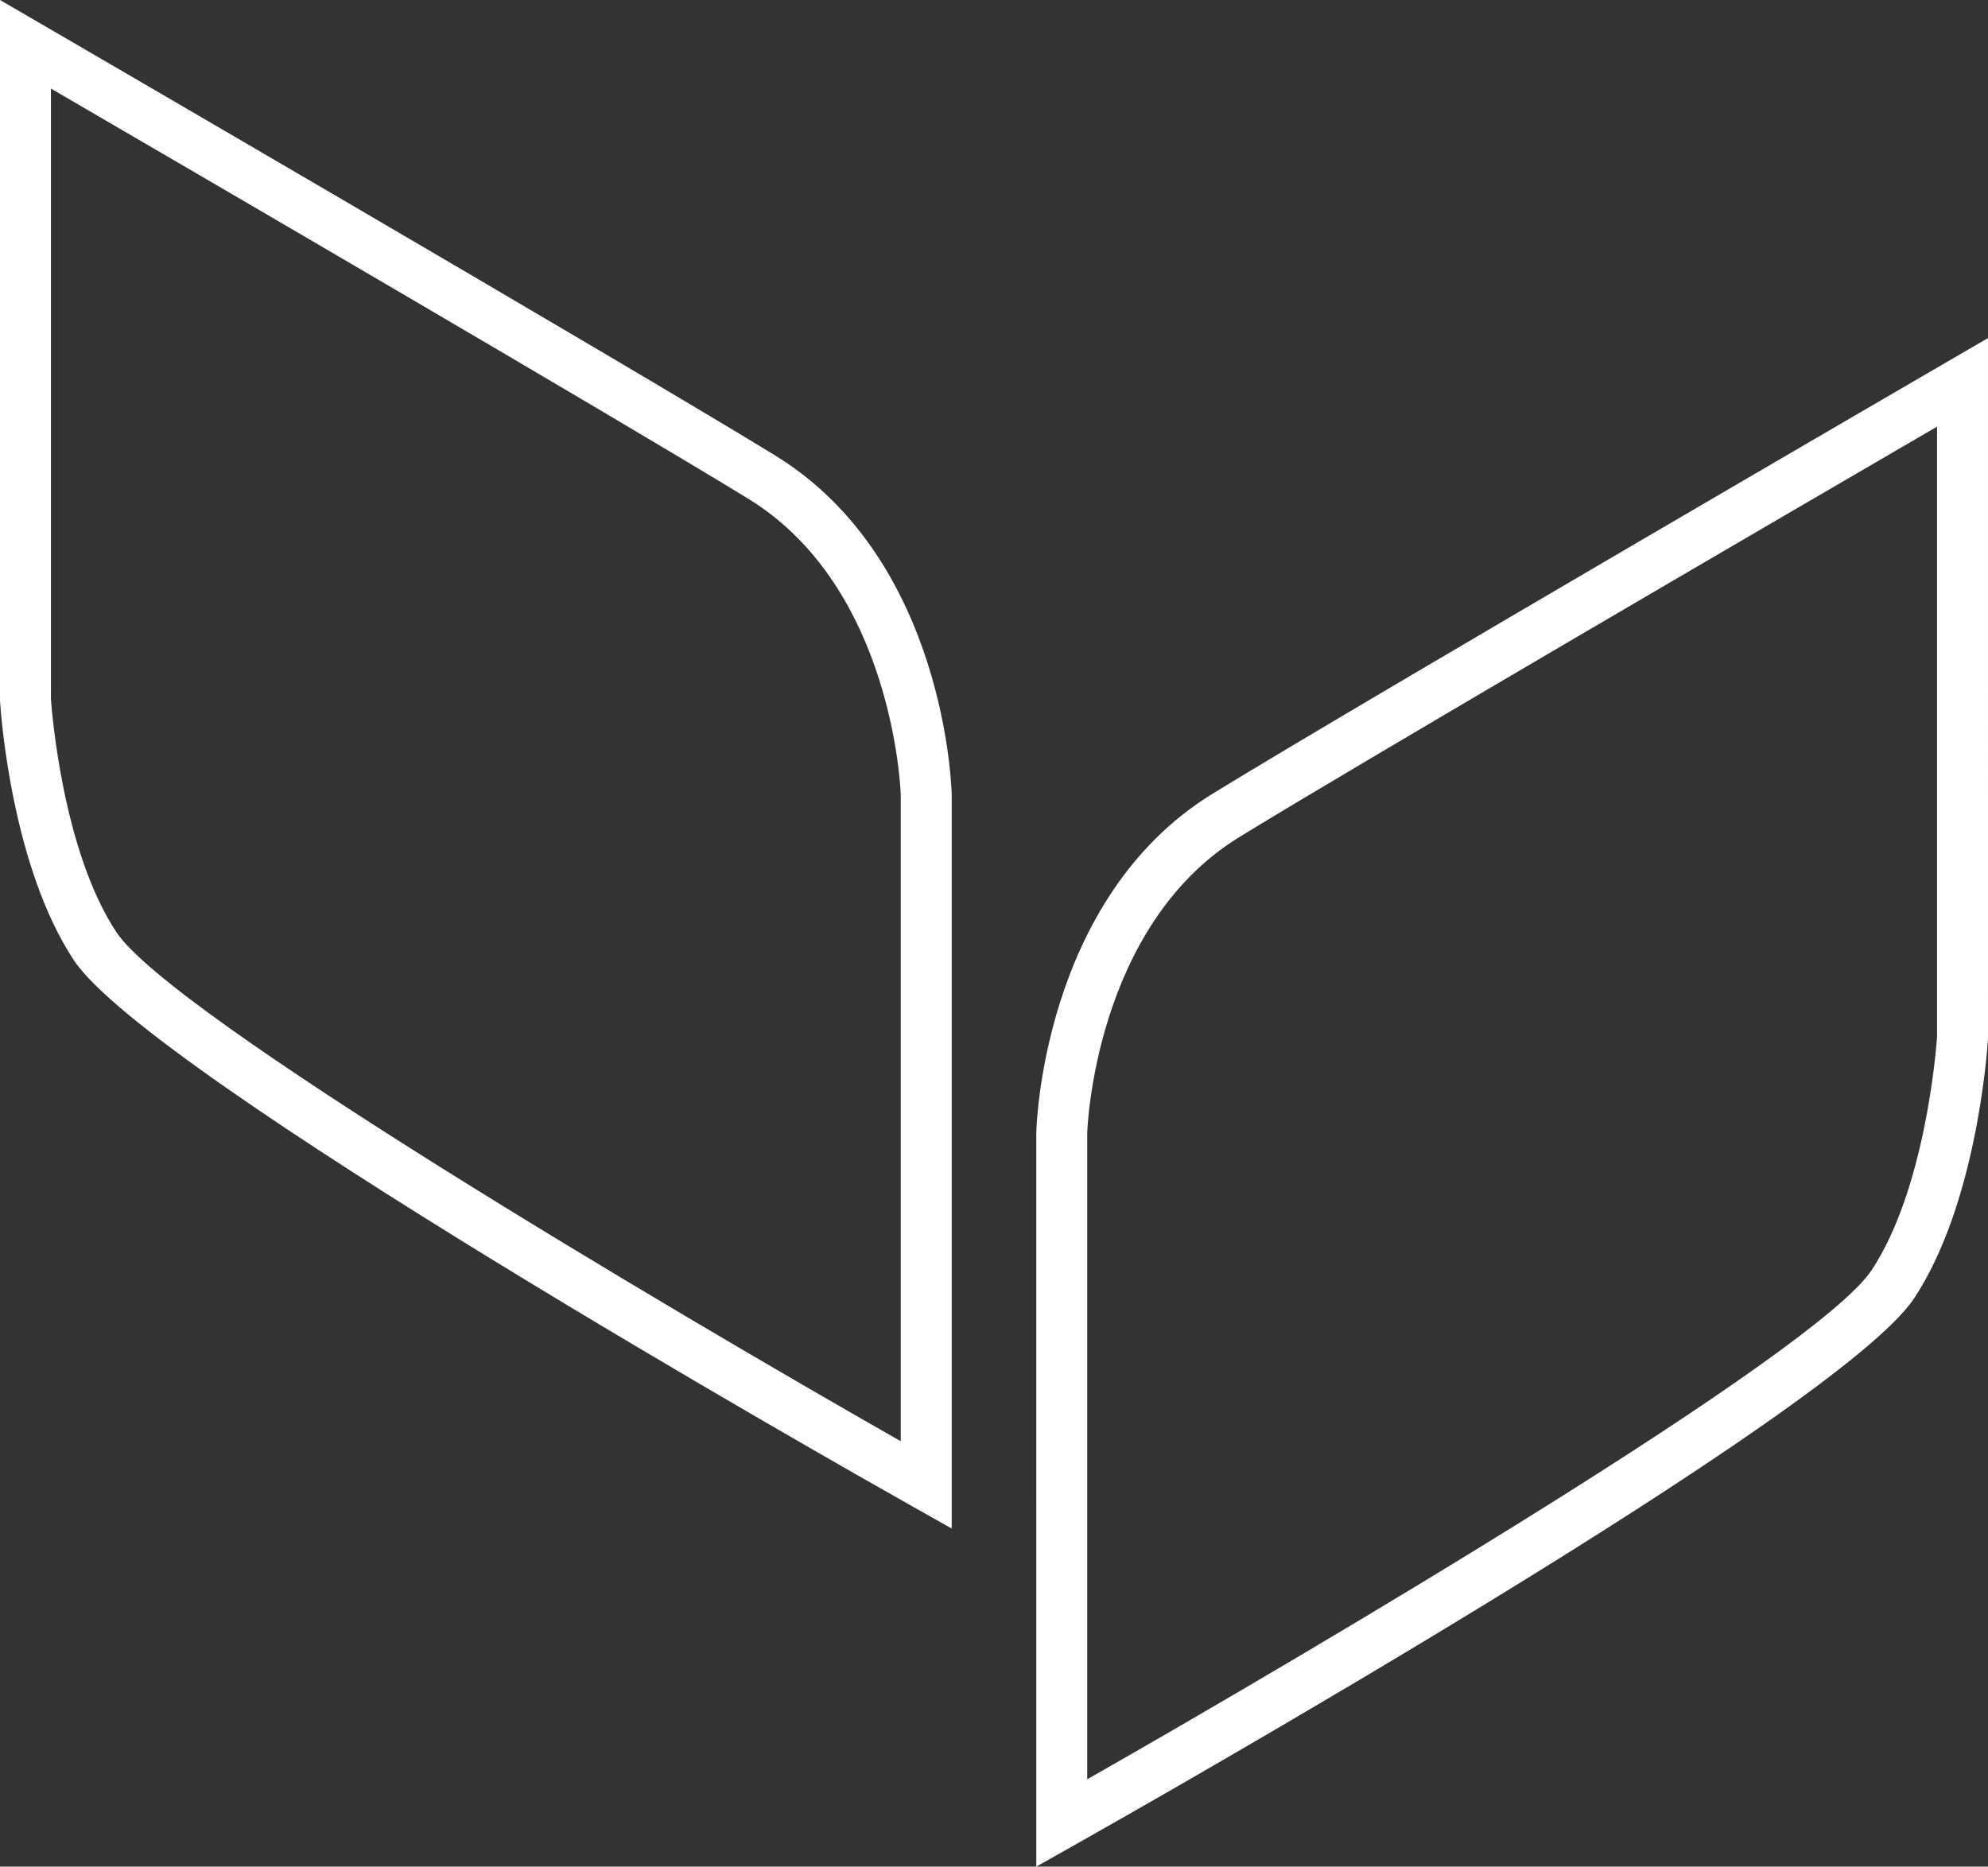 <?xml version="1.0" encoding="UTF-8"?>
<svg xmlns="http://www.w3.org/2000/svg" xmlns:xlink="http://www.w3.org/1999/xlink" id="Gruppe_2" data-name="Gruppe 2" width="331.805" height="311.567" viewBox="0 0 331.805 311.567">
  <rect x="0" y="0" width="331.805" height="311.567" fill="#333333" stroke="none"/>
  <defs>
    <clipPath id="clip-path">
      <rect id="Rechteck_1" data-name="Rechteck 1" width="331.805" height="311.567" fill="none"></rect>
    </clipPath>
  </defs>
  <g id="Gruppe_1" data-name="Gruppe 1" clip-path="url(#clip-path)">
    <path id="Pfad_1" data-name="Pfad 1" d="M158.846,255.138l-6.34-3.573C139.489,244.229,24.965,179.343,12.34,160.29,2.1,144.838.193,119.9.009,117.1L0,116.824V0L6.389,3.713c.973.567,97.705,56.8,122.99,72.314,28.665,17.591,29.467,56.307,29.467,56.693ZM8.5,116.679c.155,2.2,1.994,25.436,10.925,38.914,9.186,13.864,92.315,62.993,130.913,84.971V132.72c0-.339-1.092-34.521-25.41-49.445C103.531,70.143,30.6,27.644,8.5,14.782Z" fill="#fff"></path>
    <path id="Pfad_2" data-name="Pfad 2" d="M172.959,189.149c0-.386.8-39.1,29.467-56.693,25.285-15.516,122.017-71.747,122.99-72.314l6.389-3.713V173.253l-.009.279c-.184,2.793-2.092,27.735-12.331,43.187C306.84,235.772,192.316,300.658,179.3,307.994l-6.34,3.573ZM323.3,71.211c-22.1,12.862-95.027,55.361-116.428,68.493-24.318,14.924-25.41,49.106-25.41,49.445V296.993c38.6-21.978,121.727-71.107,130.913-84.971,8.931-13.478,10.77-36.718,10.925-38.914Z" fill="#fff"></path>
  </g>
</svg>
